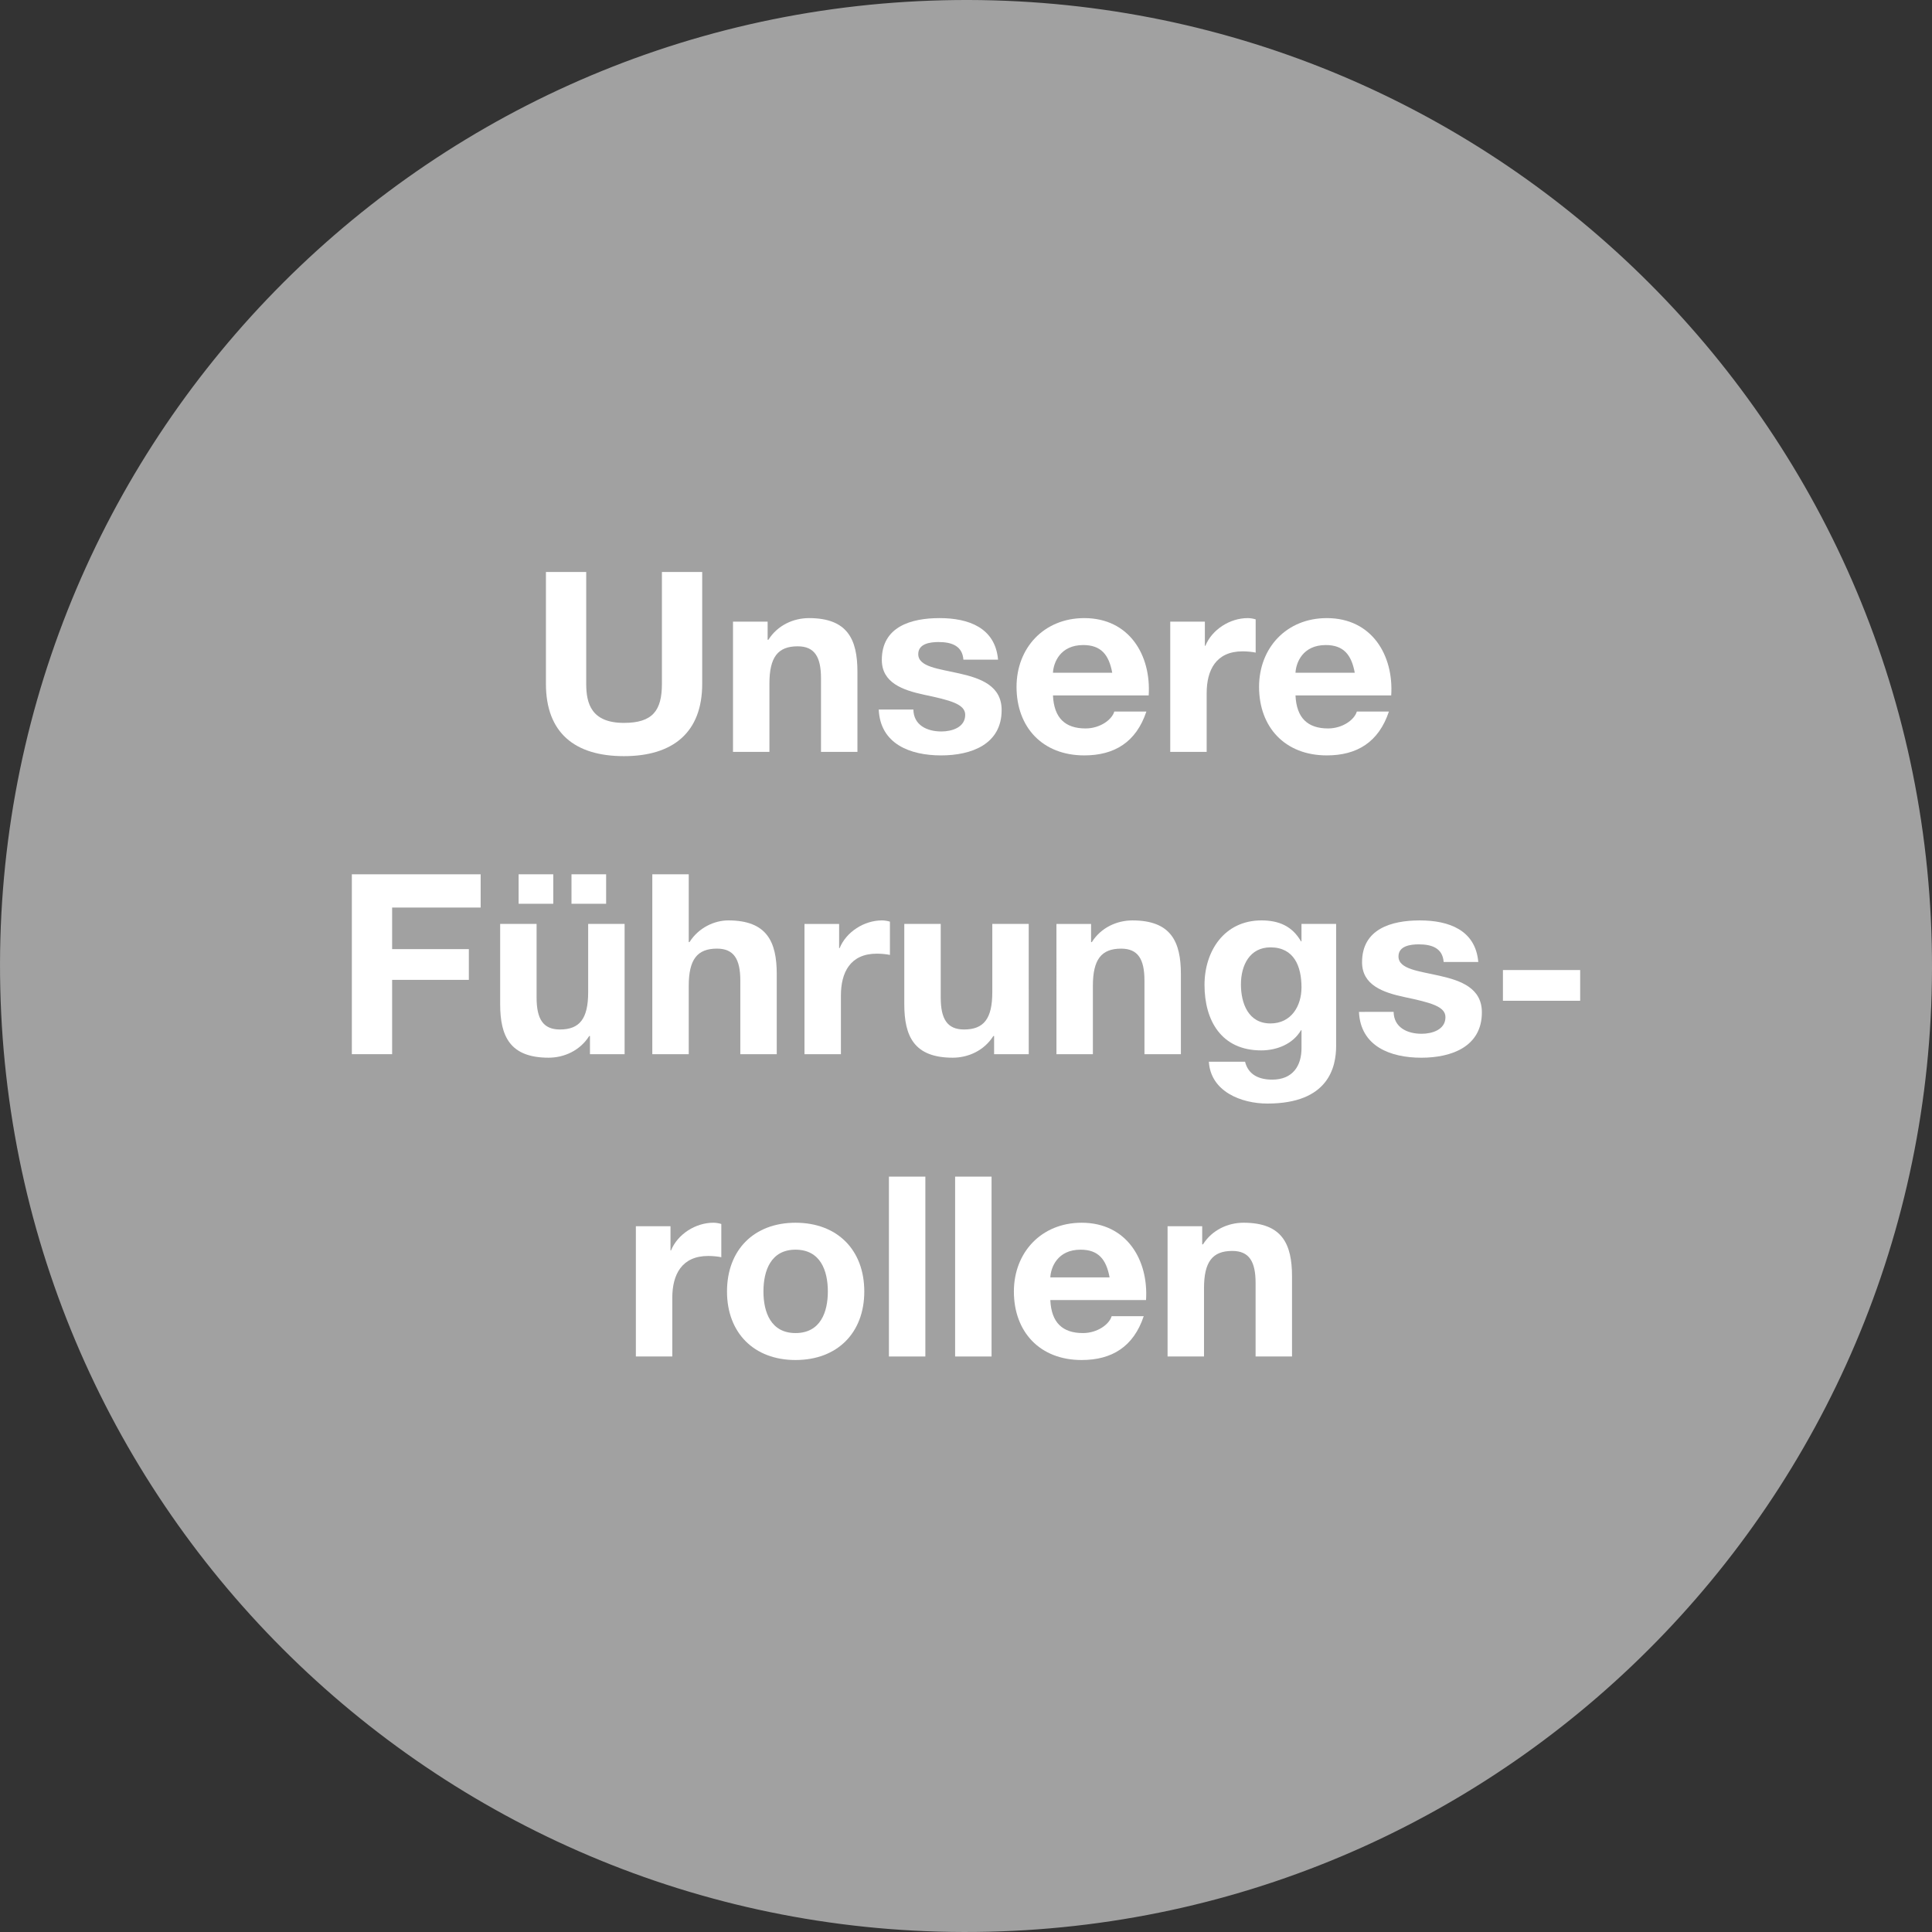<?xml version="1.0" encoding="utf-8"?>
<!-- Generator: Adobe Illustrator 16.0.4, SVG Export Plug-In . SVG Version: 6.00 Build 0)  -->
<!DOCTYPE svg PUBLIC "-//W3C//DTD SVG 1.1//EN" "http://www.w3.org/Graphics/SVG/1.1/DTD/svg11.dtd">
<svg version="1.1" id="Ebene_1" xmlns="http://www.w3.org/2000/svg" xmlns:xlink="http://www.w3.org/1999/xlink" x="0px" y="0px"
	 width="210px" height="210px" viewBox="-135.335 582.665 210 210" enable-background="new -135.335 582.665 210 210"
	 xml:space="preserve">
<rect x="-135.335" y="582.665" width="210" height="210" fill="#333333" stroke="none"/>
<g>
	<path fill="#A1A1A1" d="M74.637,685.24c1.34,57.975-44.573,106.057-102.545,107.396c-57.976,1.34-106.058-44.572-107.397-102.547
		c-1.339-57.974,44.572-106.057,102.546-107.396C25.216,581.356,73.299,627.266,74.637,685.24z"/>
	<g>
		<path fill="#FFFFFF" d="M-59.009,656.996c0,5.285-3.18,7.859-8.507,7.859c-5.355,0-8.479-2.547-8.479-7.859v-12.158h4.379v12.158
			c0,2.136,0.558,4.244,4.1,4.244c3.124,0,4.128-1.342,4.128-4.244v-12.158h4.379V656.996L-59.009,656.996z"/>
		<path fill="#FFFFFF" d="M-55.662,650.233h3.765v1.971h0.083c1.004-1.588,2.734-2.354,4.407-2.354c4.212,0,5.271,2.327,5.271,5.832
			v8.708h-3.96v-7.996c0-2.327-0.697-3.478-2.538-3.478c-2.148,0-3.068,1.177-3.068,4.053v7.42h-3.96V650.233L-55.662,650.233z"/>
		<path fill="#FFFFFF" d="M-36.055,659.789c0.028,1.697,1.479,2.383,3.041,2.383c1.143,0,2.593-0.438,2.593-1.808
			c0-1.177-1.646-1.588-4.49-2.19c-2.287-0.493-4.574-1.287-4.574-3.779c0-3.614,3.18-4.545,6.276-4.545
			c3.151,0,6.052,1.041,6.358,4.518h-3.766c-0.11-1.506-1.283-1.916-2.705-1.916c-0.892,0-2.203,0.164-2.203,1.314
			c0,1.396,2.231,1.588,4.49,2.107c2.315,0.521,4.574,1.343,4.574,3.971c0,3.725-3.291,4.93-6.582,4.93
			c-3.347,0-6.61-1.232-6.777-4.984H-36.055L-36.055,659.789z"/>
		<path fill="#FFFFFF" d="M-20.882,658.256c0.112,2.465,1.339,3.587,3.542,3.587c1.59,0,2.874-0.958,3.124-1.835h3.487
			c-1.116,3.342-3.487,4.765-6.75,4.765c-4.545,0-7.363-3.066-7.363-7.448c0-4.244,2.985-7.475,7.363-7.475
			c4.908,0,7.28,4.053,7.001,8.406H-20.882L-20.882,658.256z M-14.44,655.791c-0.362-1.971-1.227-3.012-3.152-3.012
			c-2.509,0-3.235,1.916-3.291,3.012H-14.44z"/>
		<path fill="#FFFFFF" d="M-8.136,650.233h3.765v2.629h0.055c0.726-1.78,2.678-3.012,4.603-3.012c0.279,0,0.613,0.055,0.864,0.137
			v3.613c-0.362-0.082-0.947-0.137-1.422-0.137c-2.9,0-3.904,2.054-3.904,4.546v6.38h-3.96V650.233L-8.136,650.233z"/>
		<path fill="#FFFFFF" d="M5.48,658.256c0.111,2.465,1.338,3.587,3.542,3.587c1.59,0,2.873-0.958,3.124-1.835h3.487
			c-1.116,3.342-3.487,4.765-6.75,4.765c-4.546,0-7.363-3.066-7.363-7.448c0-4.244,2.984-7.475,7.363-7.475
			c4.909,0,7.28,4.053,7.001,8.406H5.48L5.48,658.256z M11.922,655.791c-0.362-1.971-1.227-3.012-3.151-3.012
			c-2.51,0-3.235,1.916-3.291,3.012H11.922z"/>
		<path fill="#FFFFFF" d="M-97.091,677.698h14.001v3.614h-9.622v4.519h8.339v3.341h-8.339v8.078h-4.379V677.698L-97.091,677.698z"/>
		<path fill="#FFFFFF" d="M-67.443,697.25h-3.765v-1.972h-0.084c-1.004,1.589-2.733,2.354-4.407,2.354
			c-4.211,0-5.271-2.327-5.271-5.832v-8.708h3.96v7.995c0,2.328,0.697,3.479,2.538,3.479c2.147,0,3.068-1.178,3.068-4.053v-7.421
			h3.96L-67.443,697.25L-67.443,697.25z M-78.963,677.698h3.766v3.204h-3.766V677.698z M-73.217,677.698h3.765v3.204h-3.765V677.698
			z"/>
		<path fill="#FFFFFF" d="M-64.431,677.698h3.96v7.366h0.083c1.004-1.588,2.733-2.355,4.211-2.355c4.212,0,5.271,2.328,5.271,5.834
			v8.707h-3.96v-7.996c0-2.328-0.697-3.478-2.538-3.478c-2.147,0-3.068,1.177-3.068,4.052v7.422h-3.96L-64.431,677.698
			L-64.431,677.698z"/>
		<path fill="#FFFFFF" d="M-47.892,683.093h3.766v2.628h0.056c0.725-1.779,2.677-3.012,4.602-3.012c0.28,0,0.614,0.055,0.865,0.137
			v3.615c-0.363-0.082-0.949-0.137-1.423-0.137c-2.9,0-3.905,2.055-3.905,4.546v6.38h-3.96V683.093z"/>
		<path fill="#FFFFFF" d="M-23.516,697.25h-3.765v-1.972h-0.084c-1.004,1.589-2.733,2.354-4.407,2.354
			c-4.211,0-5.271-2.327-5.271-5.832v-8.708h3.961v7.995c0,2.328,0.697,3.479,2.538,3.479c2.147,0,3.067-1.178,3.067-4.053v-7.421
			h3.96L-23.516,697.25L-23.516,697.25z"/>
		<path fill="#FFFFFF" d="M-20.504,683.093h3.765v1.972h0.084c1.004-1.588,2.733-2.355,4.407-2.355c4.211,0,5.271,2.328,5.271,5.834
			v8.707h-3.96v-7.996c0-2.328-0.698-3.477-2.538-3.477c-2.147,0-3.068,1.176-3.068,4.052v7.421h-3.96L-20.504,683.093
			L-20.504,683.093z"/>
		<path fill="#FFFFFF" d="M9.897,696.346c0,2.328-0.836,6.271-7.474,6.271c-2.845,0-6.165-1.313-6.359-4.546h3.934
			c0.362,1.452,1.56,1.945,2.956,1.945c2.204,0,3.208-1.479,3.18-3.506v-1.861H6.076c-0.864,1.479-2.594,2.189-4.323,2.189
			c-4.322,0-6.163-3.23-6.163-7.119c0-3.67,2.147-7.01,6.191-7.01c1.896,0,3.346,0.63,4.294,2.273h0.056v-1.891h3.765V696.346
			L9.897,696.346z M6.132,689.992c0-2.299-0.809-4.353-3.375-4.353c-2.23,0-3.208,1.917-3.208,4.024
			c0,2.027,0.782,4.245,3.208,4.245C5.017,693.909,6.132,692.02,6.132,689.992z"/>
		<path fill="#FFFFFF" d="M16.145,692.65c0.028,1.697,1.479,2.382,3.04,2.382c1.144,0,2.594-0.438,2.594-1.808
			c0-1.177-1.645-1.588-4.491-2.19c-2.286-0.492-4.573-1.287-4.573-3.778c0-3.615,3.179-4.546,6.275-4.546
			c3.152,0,6.052,1.041,6.359,4.518h-3.765c-0.112-1.506-1.283-1.916-2.706-1.916c-0.892,0-2.204,0.164-2.204,1.314
			c0,1.396,2.231,1.588,4.49,2.108c2.315,0.521,4.574,1.342,4.574,3.97c0,3.726-3.291,4.93-6.582,4.93
			c-3.347,0-6.61-1.232-6.778-4.982L16.145,692.65L16.145,692.65z"/>
		<path fill="#FFFFFF" d="M28.027,688.104h8.395v3.34h-8.395V688.104z"/>
		<path fill="#FFFFFF" d="M-66.219,715.953h3.765v2.629h0.055c0.726-1.78,2.678-3.012,4.603-3.012c0.279,0,0.613,0.055,0.864,0.136
			v3.614c-0.362-0.082-0.948-0.137-1.422-0.137c-2.901,0-3.905,2.054-3.905,4.546v6.38h-3.96V715.953z"/>
		<path fill="#FFFFFF" d="M-48.866,715.571c4.546,0,7.475,2.957,7.475,7.475c0,4.49-2.929,7.447-7.475,7.447
			c-4.518,0-7.447-2.957-7.447-7.447C-56.313,718.528-53.384,715.571-48.866,715.571z M-48.866,727.563
			c2.706,0,3.514-2.271,3.514-4.518c0-2.273-0.809-4.546-3.514-4.546c-2.677,0-3.486,2.272-3.486,4.546
			C-52.352,725.291-51.543,727.563-48.866,727.563z"/>
		<path fill="#FFFFFF" d="M-38.713,710.559h3.96v19.551h-3.96V710.559z"/>
		<path fill="#FFFFFF" d="M-31.518,710.559h3.961v19.551h-3.961V710.559z"/>
		<path fill="#FFFFFF" d="M-21.17,723.977c0.111,2.464,1.338,3.586,3.542,3.586c1.59,0,2.873-0.958,3.124-1.834h3.487
			c-1.116,3.341-3.487,4.764-6.75,4.764c-4.546,0-7.363-3.066-7.363-7.447c0-4.244,2.984-7.475,7.363-7.475
			c4.909,0,7.28,4.052,7.001,8.406H-21.17L-21.17,723.977z M-14.728,721.512c-0.363-1.972-1.227-3.013-3.151-3.013
			c-2.51,0-3.235,1.917-3.291,3.013H-14.728z"/>
		<path fill="#FFFFFF" d="M-8.425,715.953h3.765v1.971h0.083c1.004-1.588,2.733-2.354,4.407-2.354c4.211,0,5.272,2.326,5.272,5.832
			v8.707h-3.96v-7.995c0-2.327-0.698-3.478-2.538-3.478c-2.148,0-3.068,1.178-3.068,4.053v7.42h-3.96L-8.425,715.953L-8.425,715.953
			z"/>
	</g>
</g>
</svg>
